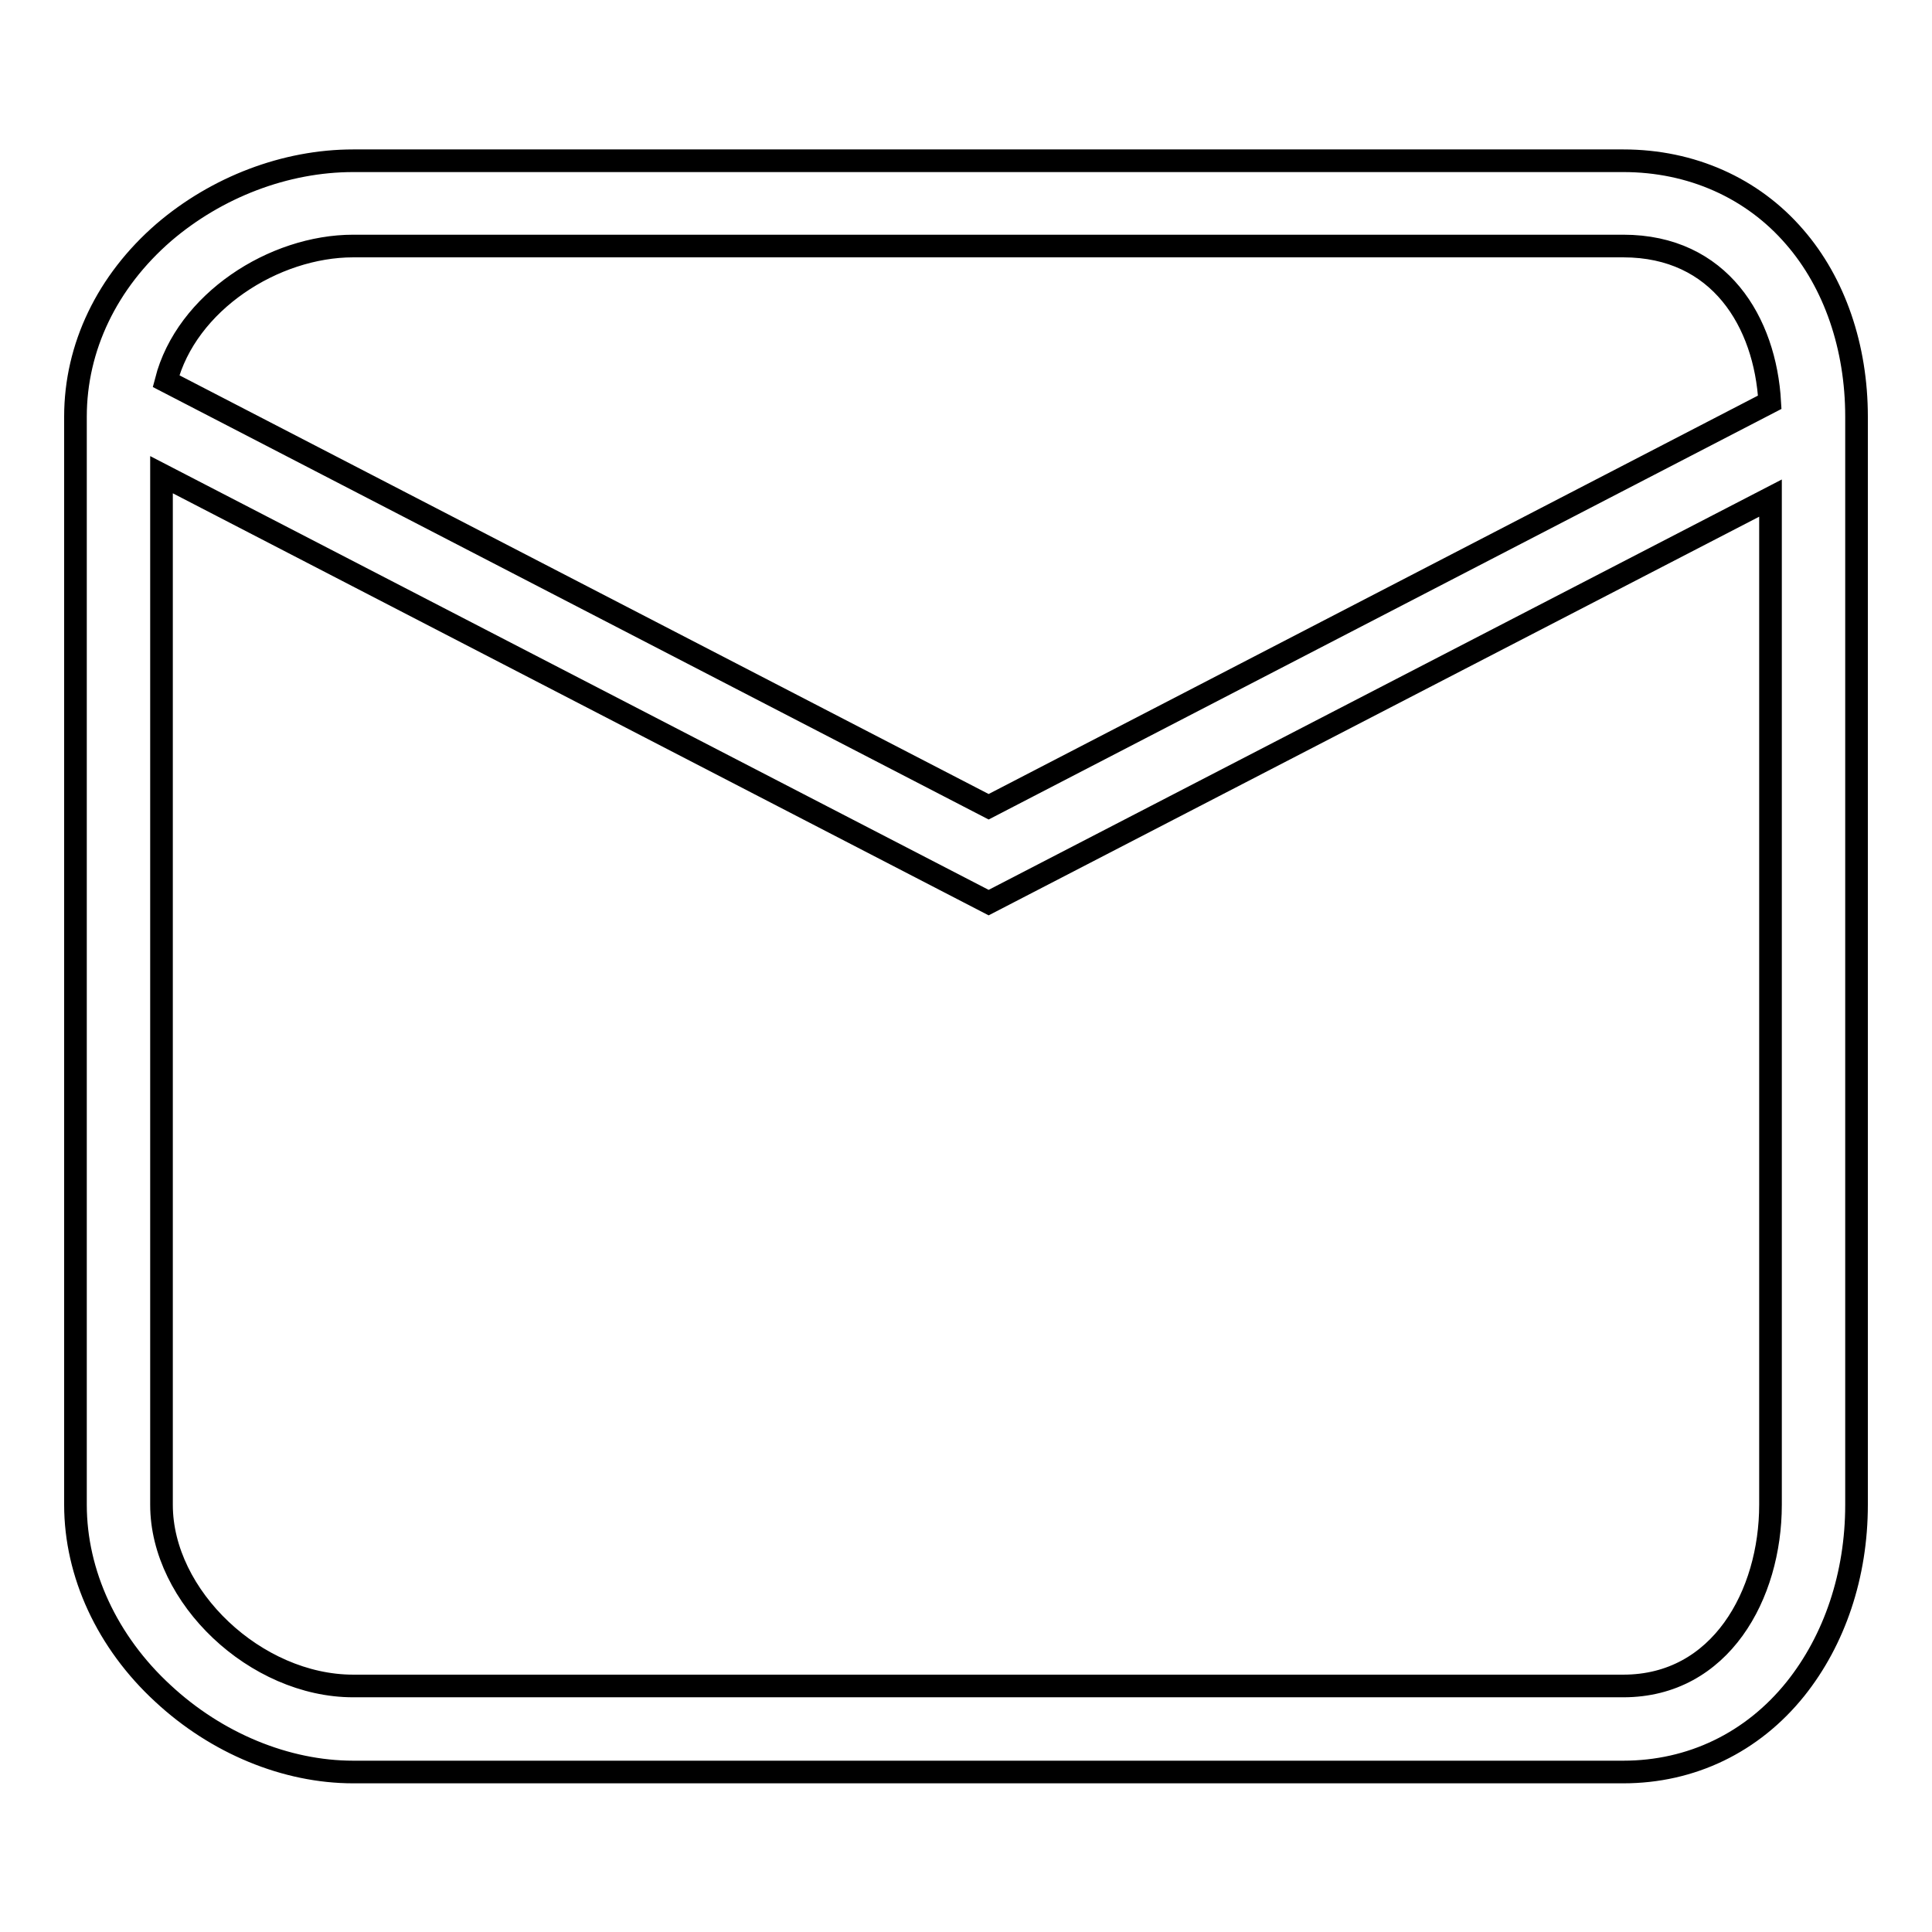 <?xml version="1.0" encoding="utf-8"?>
<!-- Svg Vector Icons : http://www.onlinewebfonts.com/icon -->
<!DOCTYPE svg PUBLIC "-//W3C//DTD SVG 1.1//EN" "http://www.w3.org/Graphics/SVG/1.1/DTD/svg11.dtd">
<svg version="1.1" xmlns="http://www.w3.org/2000/svg" xmlns:xlink="http://www.w3.org/1999/xlink" x="0px" y="0px" viewBox="0 0 256 256" enable-background="new 0 0 256 256" xml:space="preserve">
<g><g><path stroke-width="3" fill-opacity="0" stroke="#000000"  d="M237.8,31.4c-5.6-6.5-13.7-10.1-22.7-10.1H46.8c-9,0-18.1,3.5-25.1,9.5C14.2,37.3,10,46,10,55.2v144.2c0,9.1,4.2,18.2,11.6,25c7.1,6.6,16.3,10.4,25.2,10.4h168.3c9,0,17.1-3.9,22.8-11c5.2-6.5,8.1-15.1,8.1-24.4V55.2C246,46,243.1,37.5,237.8,31.4z M46.8,32.6h168.3c12.8,0,18.8,10.1,19.4,20.7L131,106.9L22,50.5C24.7,40,36.3,32.6,46.8,32.6z M215.1,223.4H46.8c-12.9,0-25.4-11.8-25.4-24V62.9L131,119.6l103.6-53.6v133.4C234.6,211.3,228,223.4,215.1,223.4z"/></g></g>
</svg>
